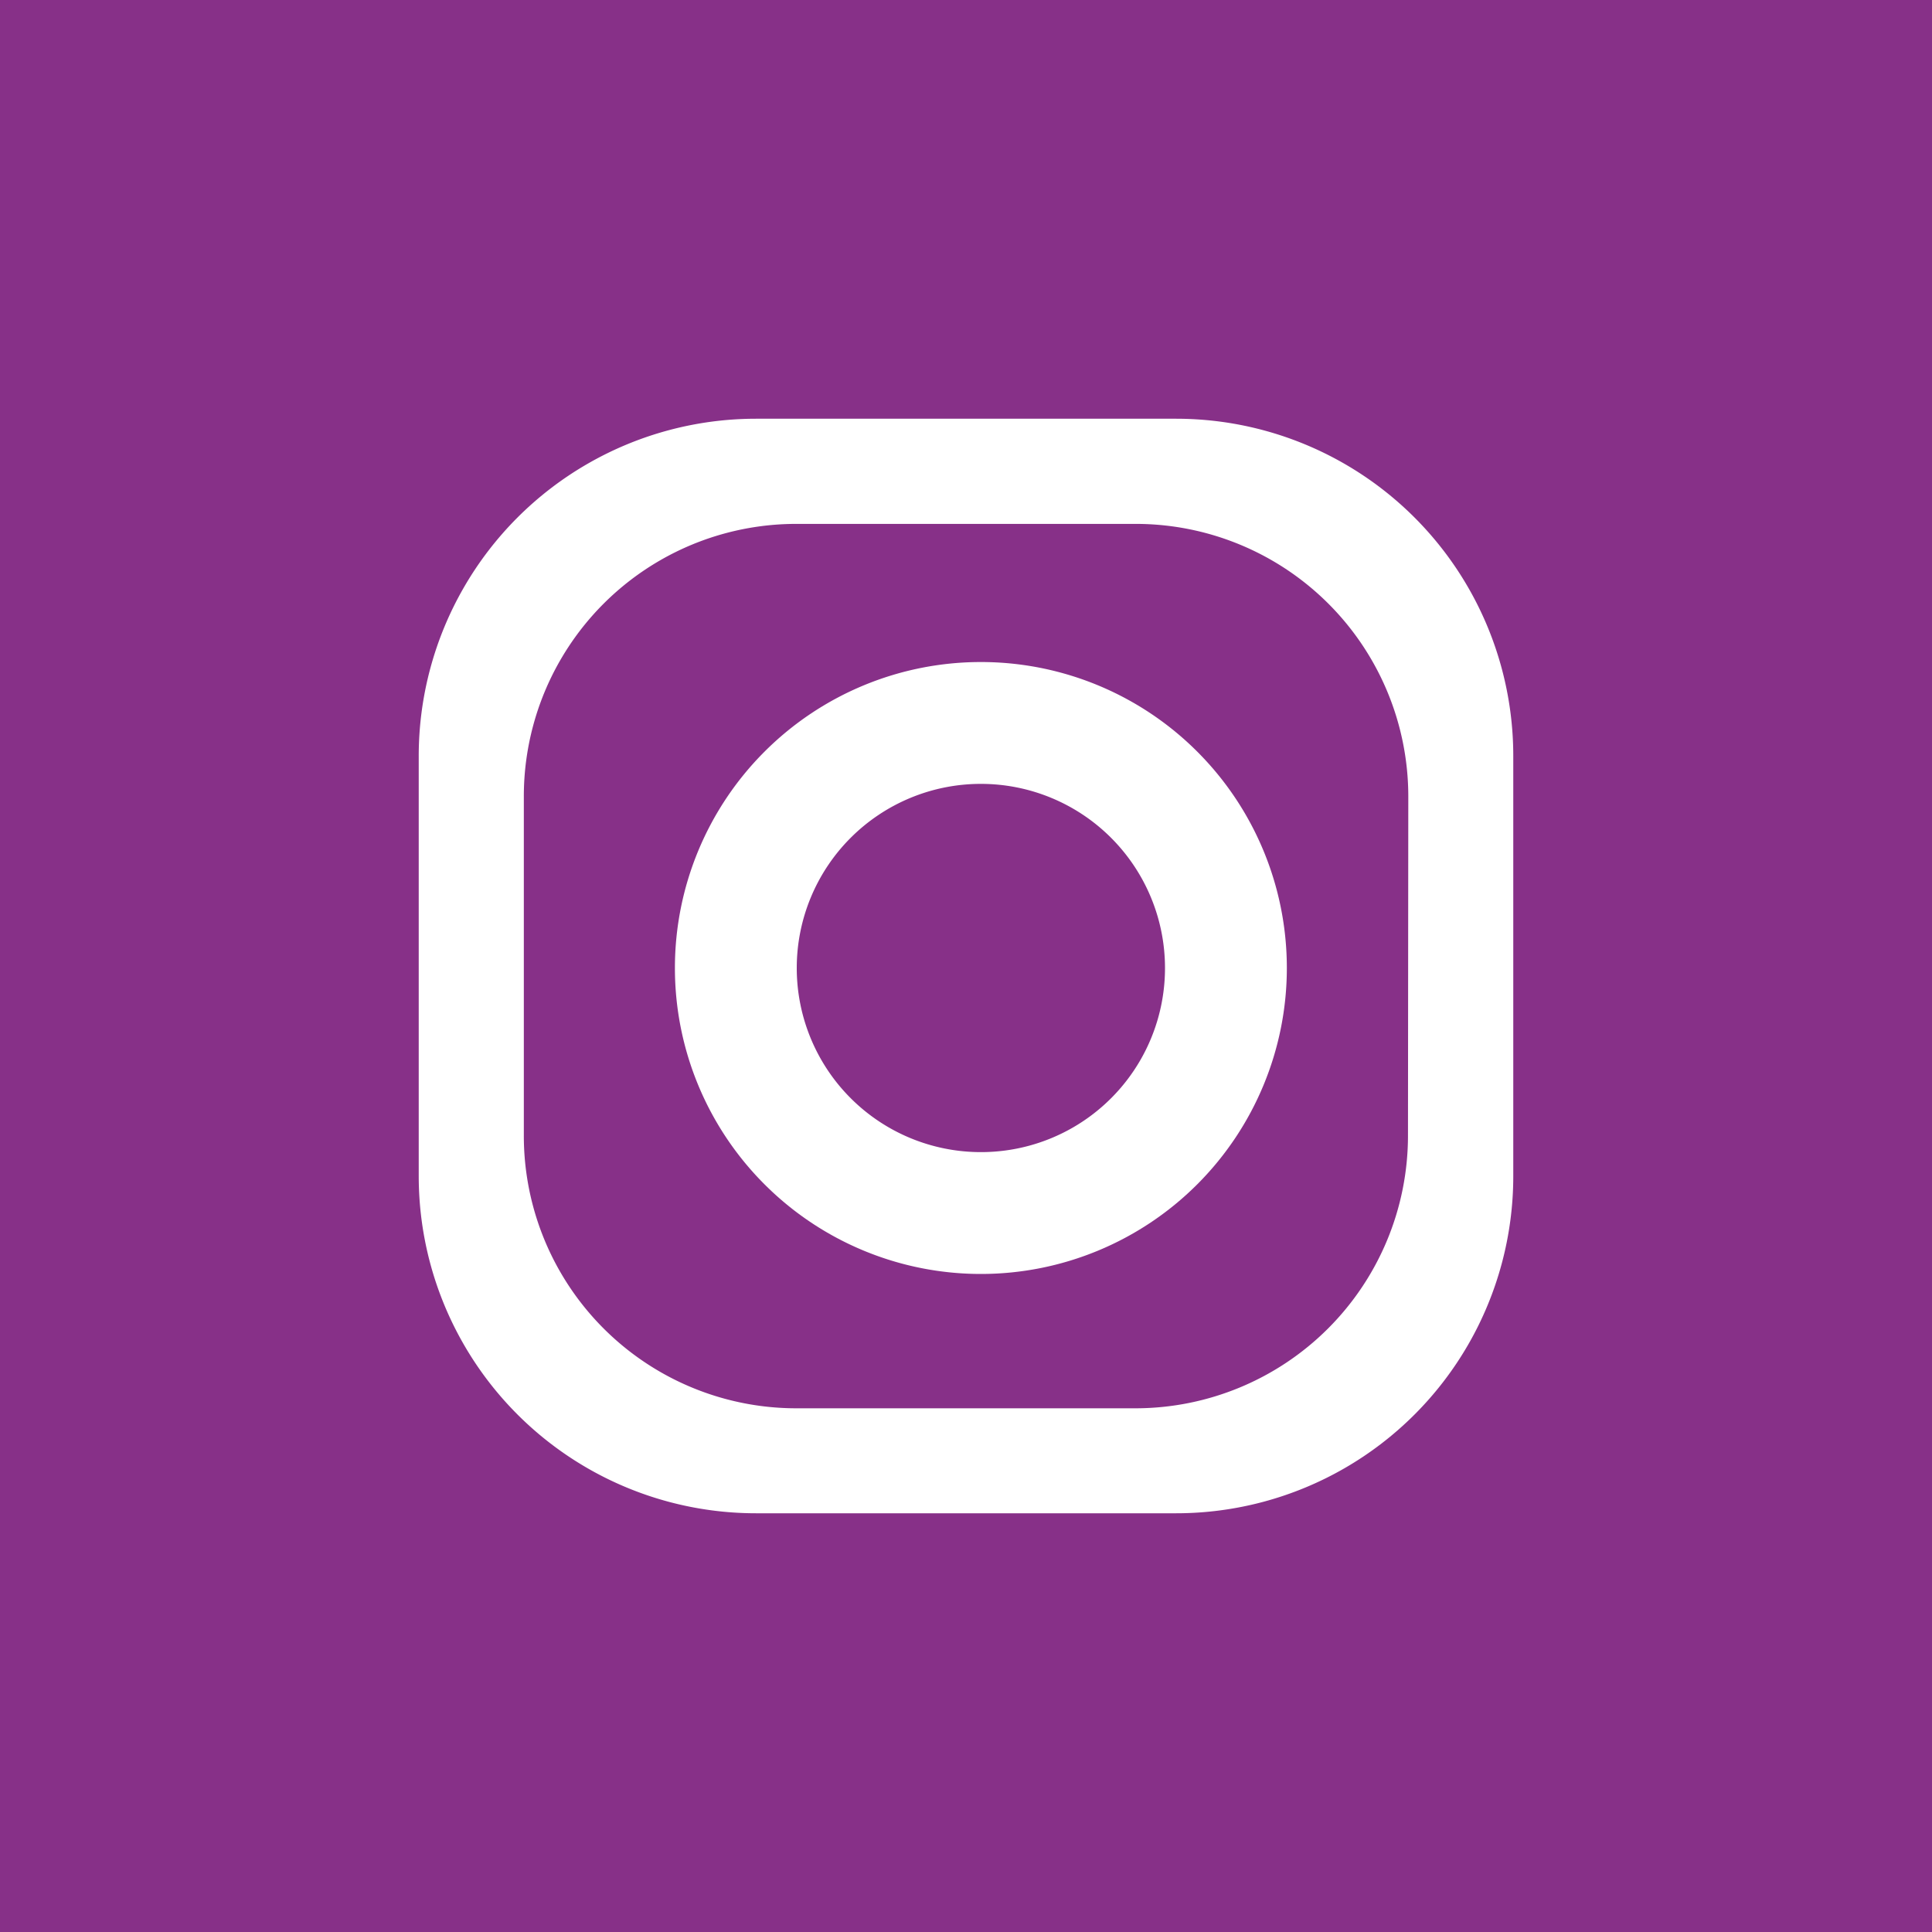 <svg id="Group_25" data-name="Group 25" xmlns="http://www.w3.org/2000/svg" width="30" height="30" viewBox="0 0 30 30">
  <rect id="Rectangle_4" data-name="Rectangle 4" width="30" height="30" transform="translate(0 0)" fill="#873088"/>
  <path id="Path_17" data-name="Path 17" d="M14.843,3.082H8.319A5.237,5.237,0,0,0,3.082,8.32v6.522a5.236,5.236,0,0,0,5.237,5.236h6.524a5.234,5.234,0,0,0,5.235-5.236V8.32a5.236,5.236,0,0,0-5.235-5.238m3.6,11.134a4.234,4.234,0,0,1-4.233,4.232H8.945a4.231,4.231,0,0,1-4.231-4.232V8.946A4.23,4.23,0,0,1,8.945,4.715h5.27a4.233,4.233,0,0,1,4.233,4.231Z" transform="translate(3.42 3.42)" fill="#fff"/>
  <path id="Path_18" data-name="Path 18" d="M9.973,5.122a4.751,4.751,0,1,0,4.751,4.751A4.75,4.75,0,0,0,9.973,5.122m0,7.61a2.859,2.859,0,1,1,2.859-2.859,2.857,2.857,0,0,1-2.859,2.859" transform="translate(5.258 5.158)" fill="#fff"/>
</svg>

